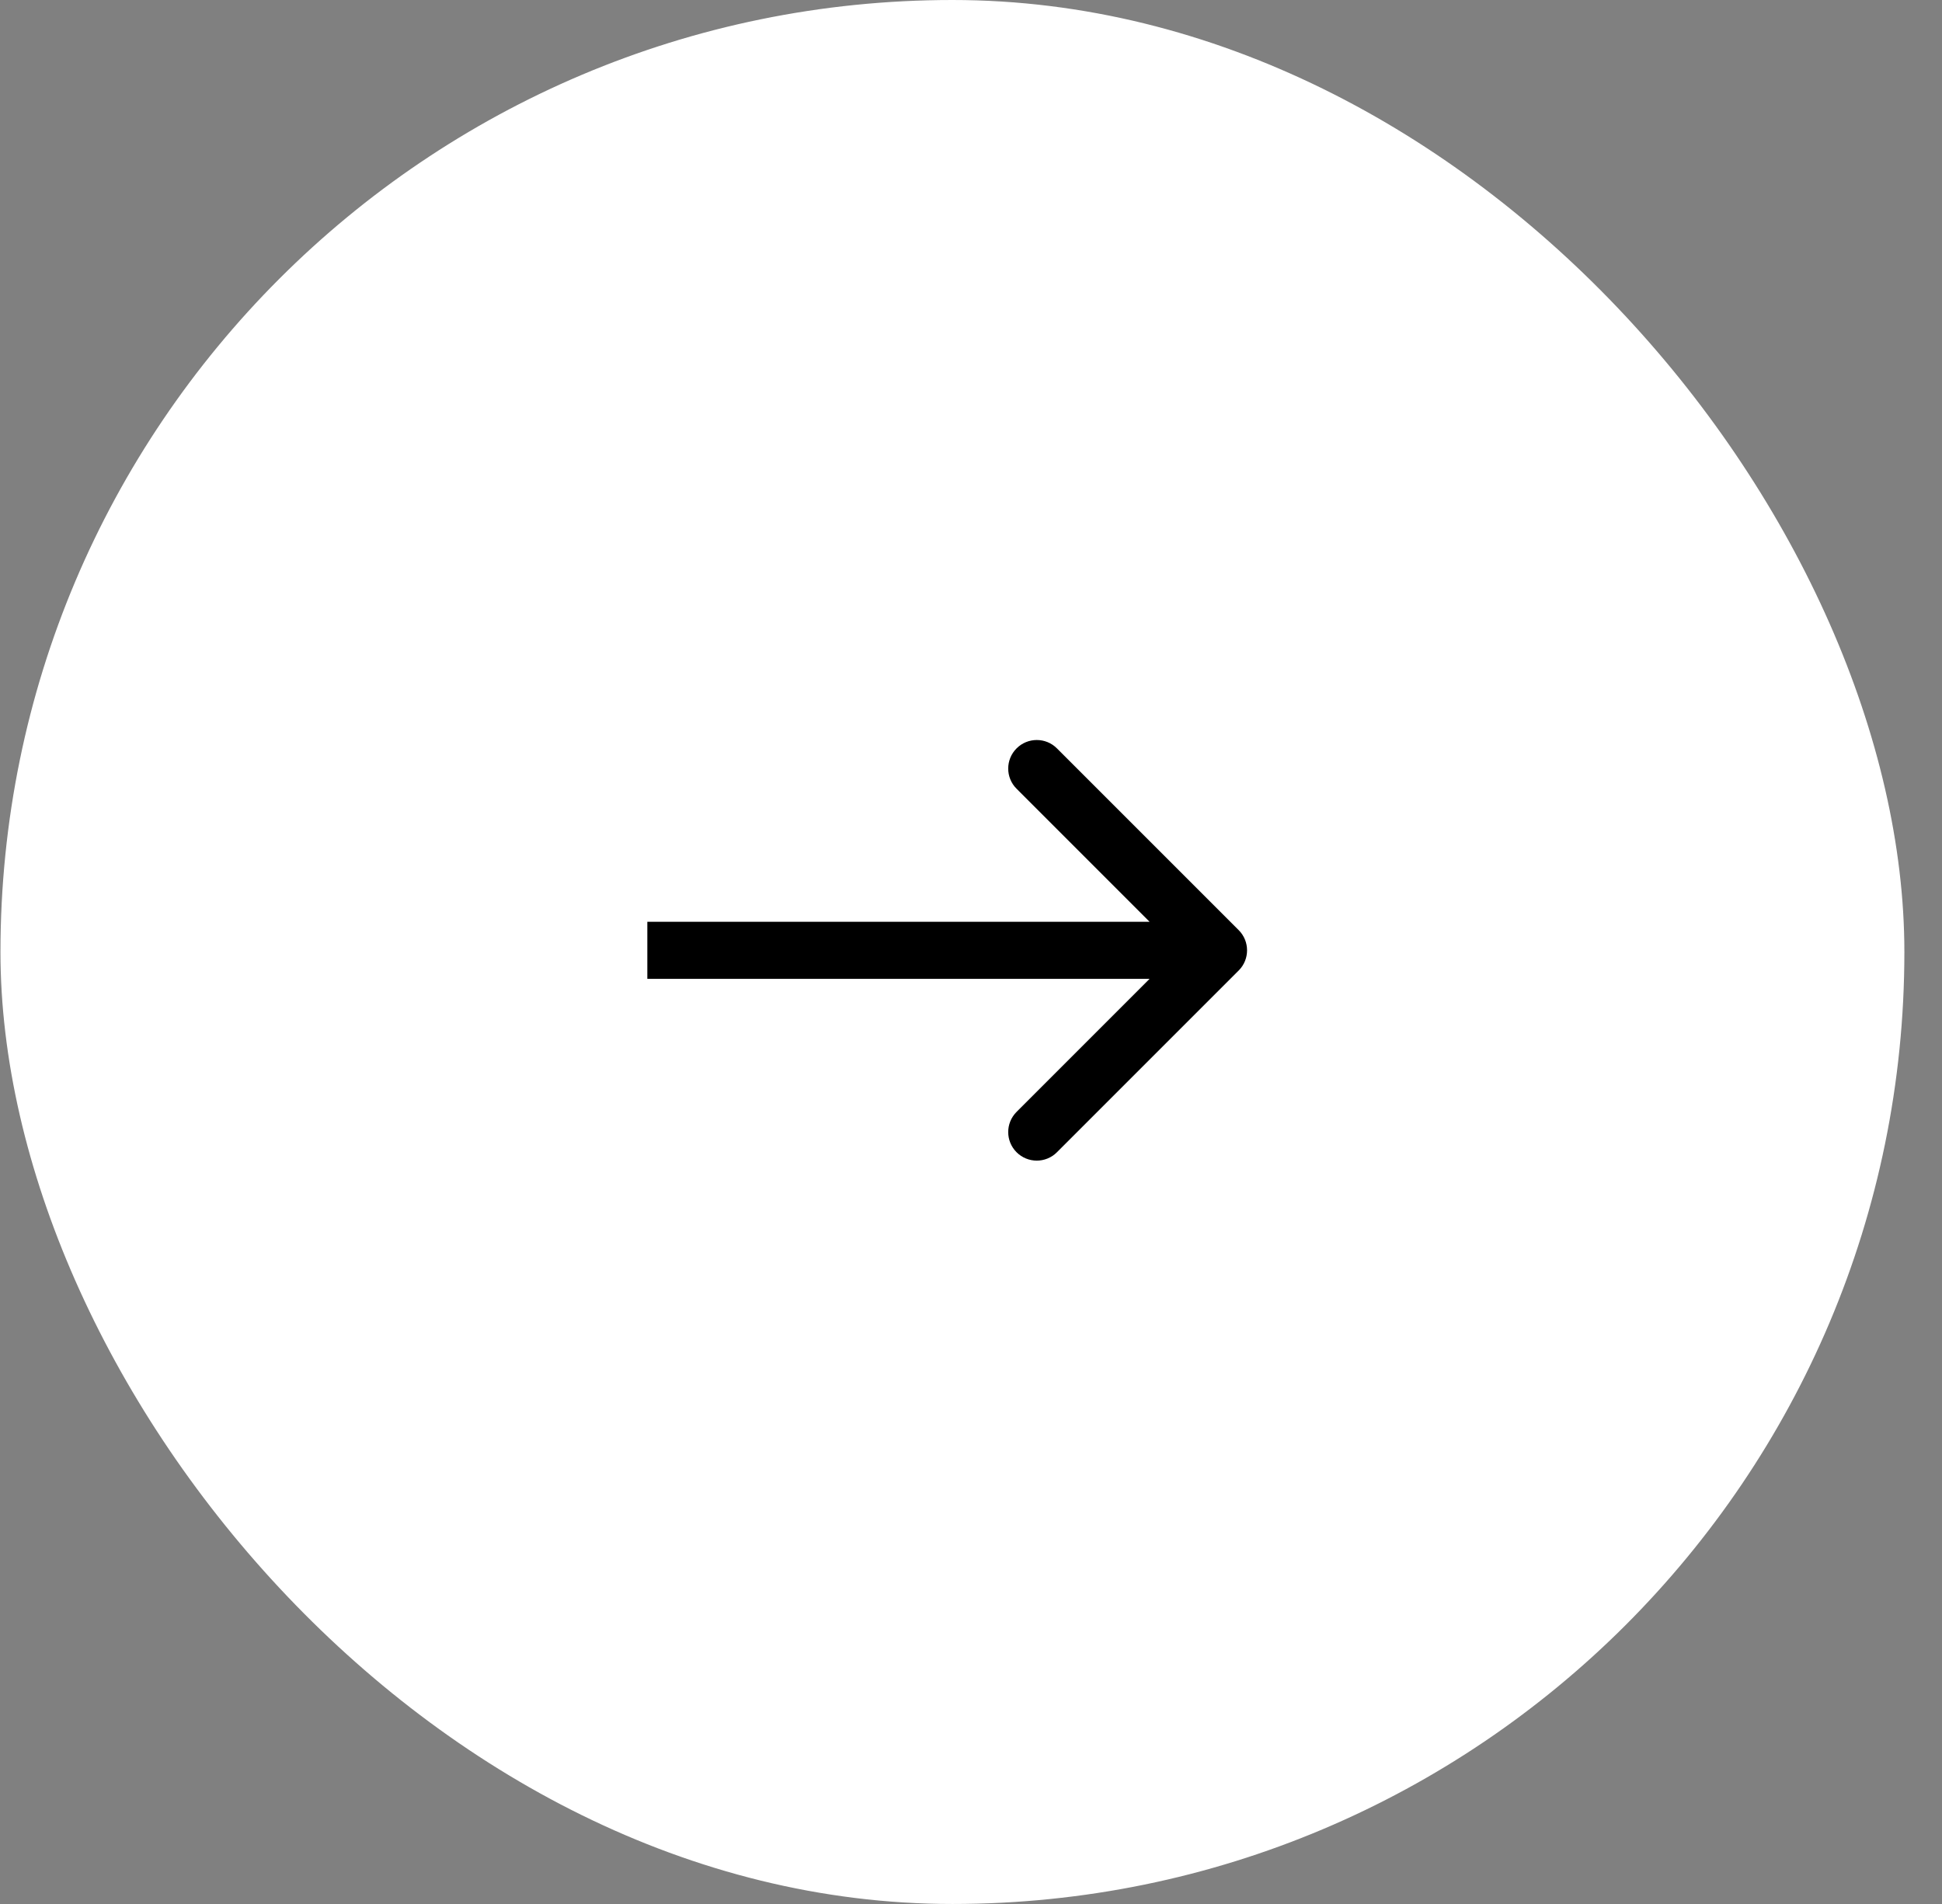 <?xml version="1.0" encoding="UTF-8"?> <svg xmlns="http://www.w3.org/2000/svg" width="51" height="50" viewBox="0 0 51 50" fill="none"><rect x="0" y="0" width="51" height="50" fill="#808080" stroke="none"/> <rect x="0.012" width="50" height="50" rx="25" fill="white"></rect> <path d="M32.53 25.486C32.823 25.194 32.823 24.719 32.53 24.426L27.757 19.653C27.465 19.36 26.99 19.36 26.697 19.653C26.404 19.946 26.404 20.421 26.697 20.713L30.939 24.956L26.697 29.199C26.404 29.492 26.404 29.966 26.697 30.259C26.99 30.552 27.465 30.552 27.757 30.259L32.53 25.486ZM17 25.706L32 25.706L32 24.206L17 24.206L17 25.706Z" fill="black"></path> </svg> 